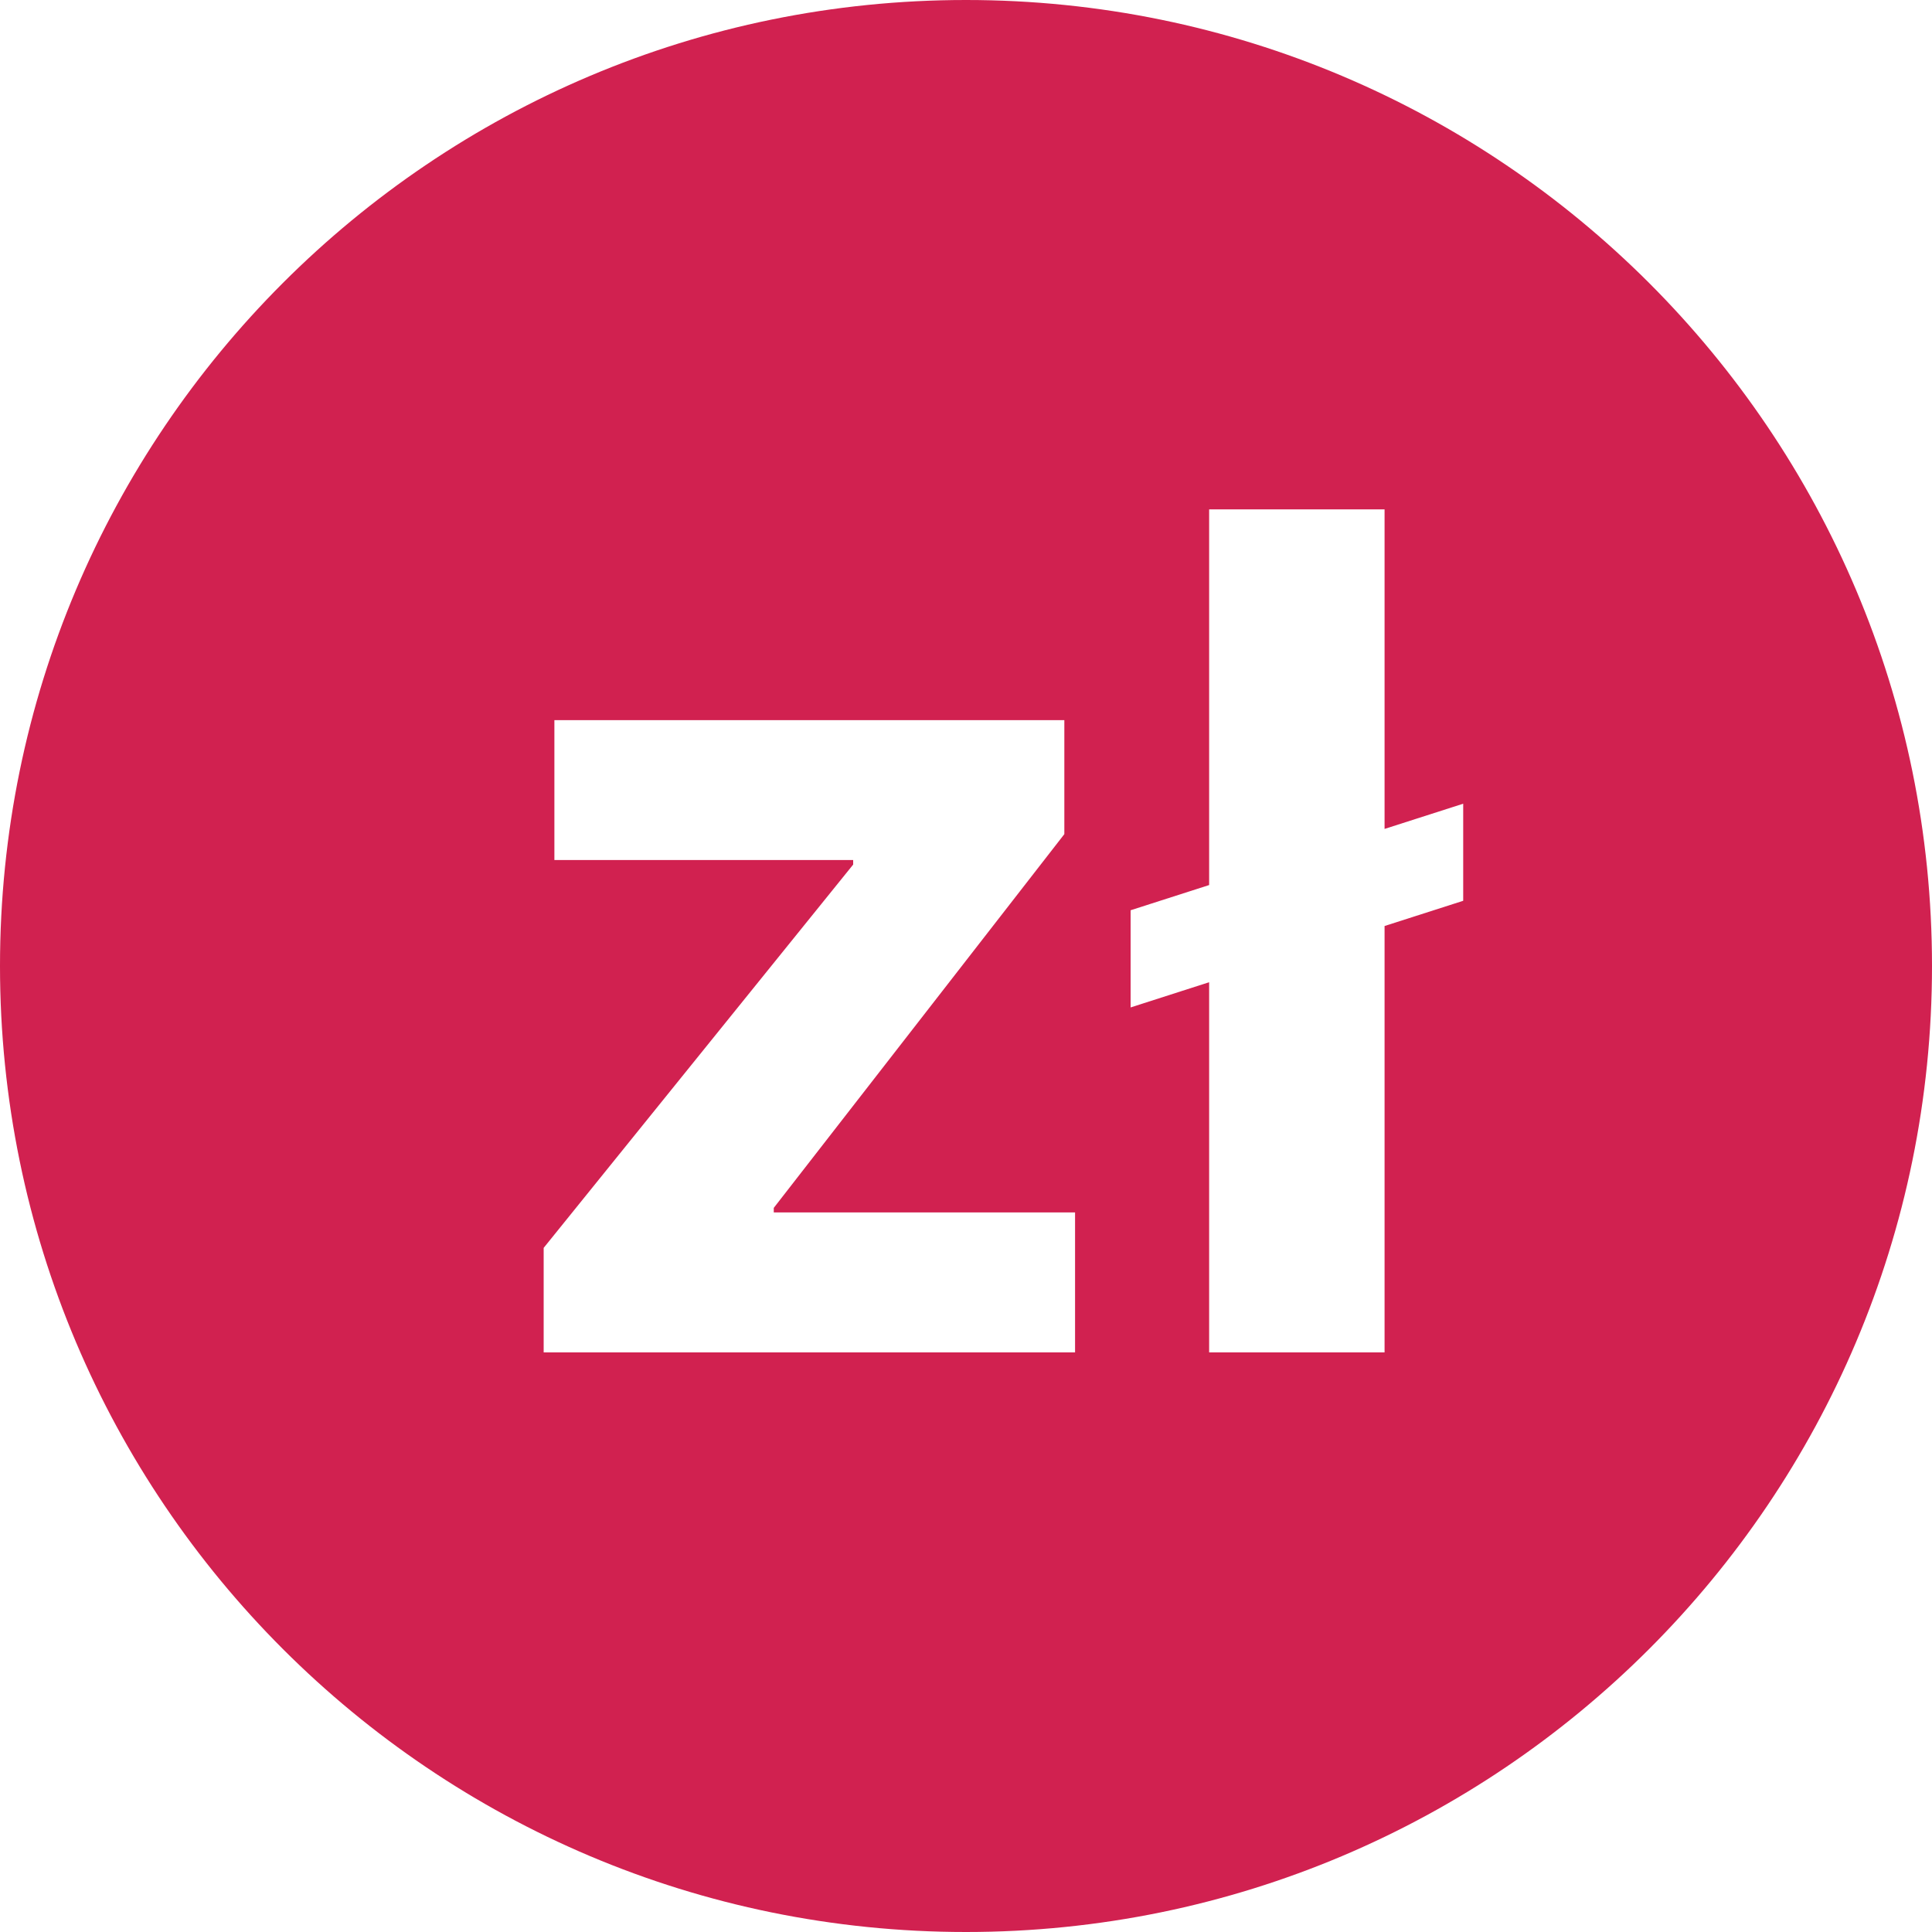 <svg width="20" height="20" viewBox="0 0 20 20" fill="none" xmlns="http://www.w3.org/2000/svg">
  <path fill-rule="evenodd" clip-rule="evenodd" d="M10 20C15.523 20 20 15.523 20 10C20 4.477 15.523 0 10 0C4.477 0 0 4.477 0 10C0 15.523 4.477 20 10 20ZM5.628 12.918V14H11.129V12.551H8.01V12.504L11.018 8.635V7.455H5.739V8.903H8.832V8.95L5.628 12.918ZM15.147 9.325V8.32L14.333 8.581V5.273H12.517V9.162L11.704 9.423V10.429L12.517 10.168V14H14.333V9.586L15.147 9.325Z" fill="#D12150"/>
</svg>